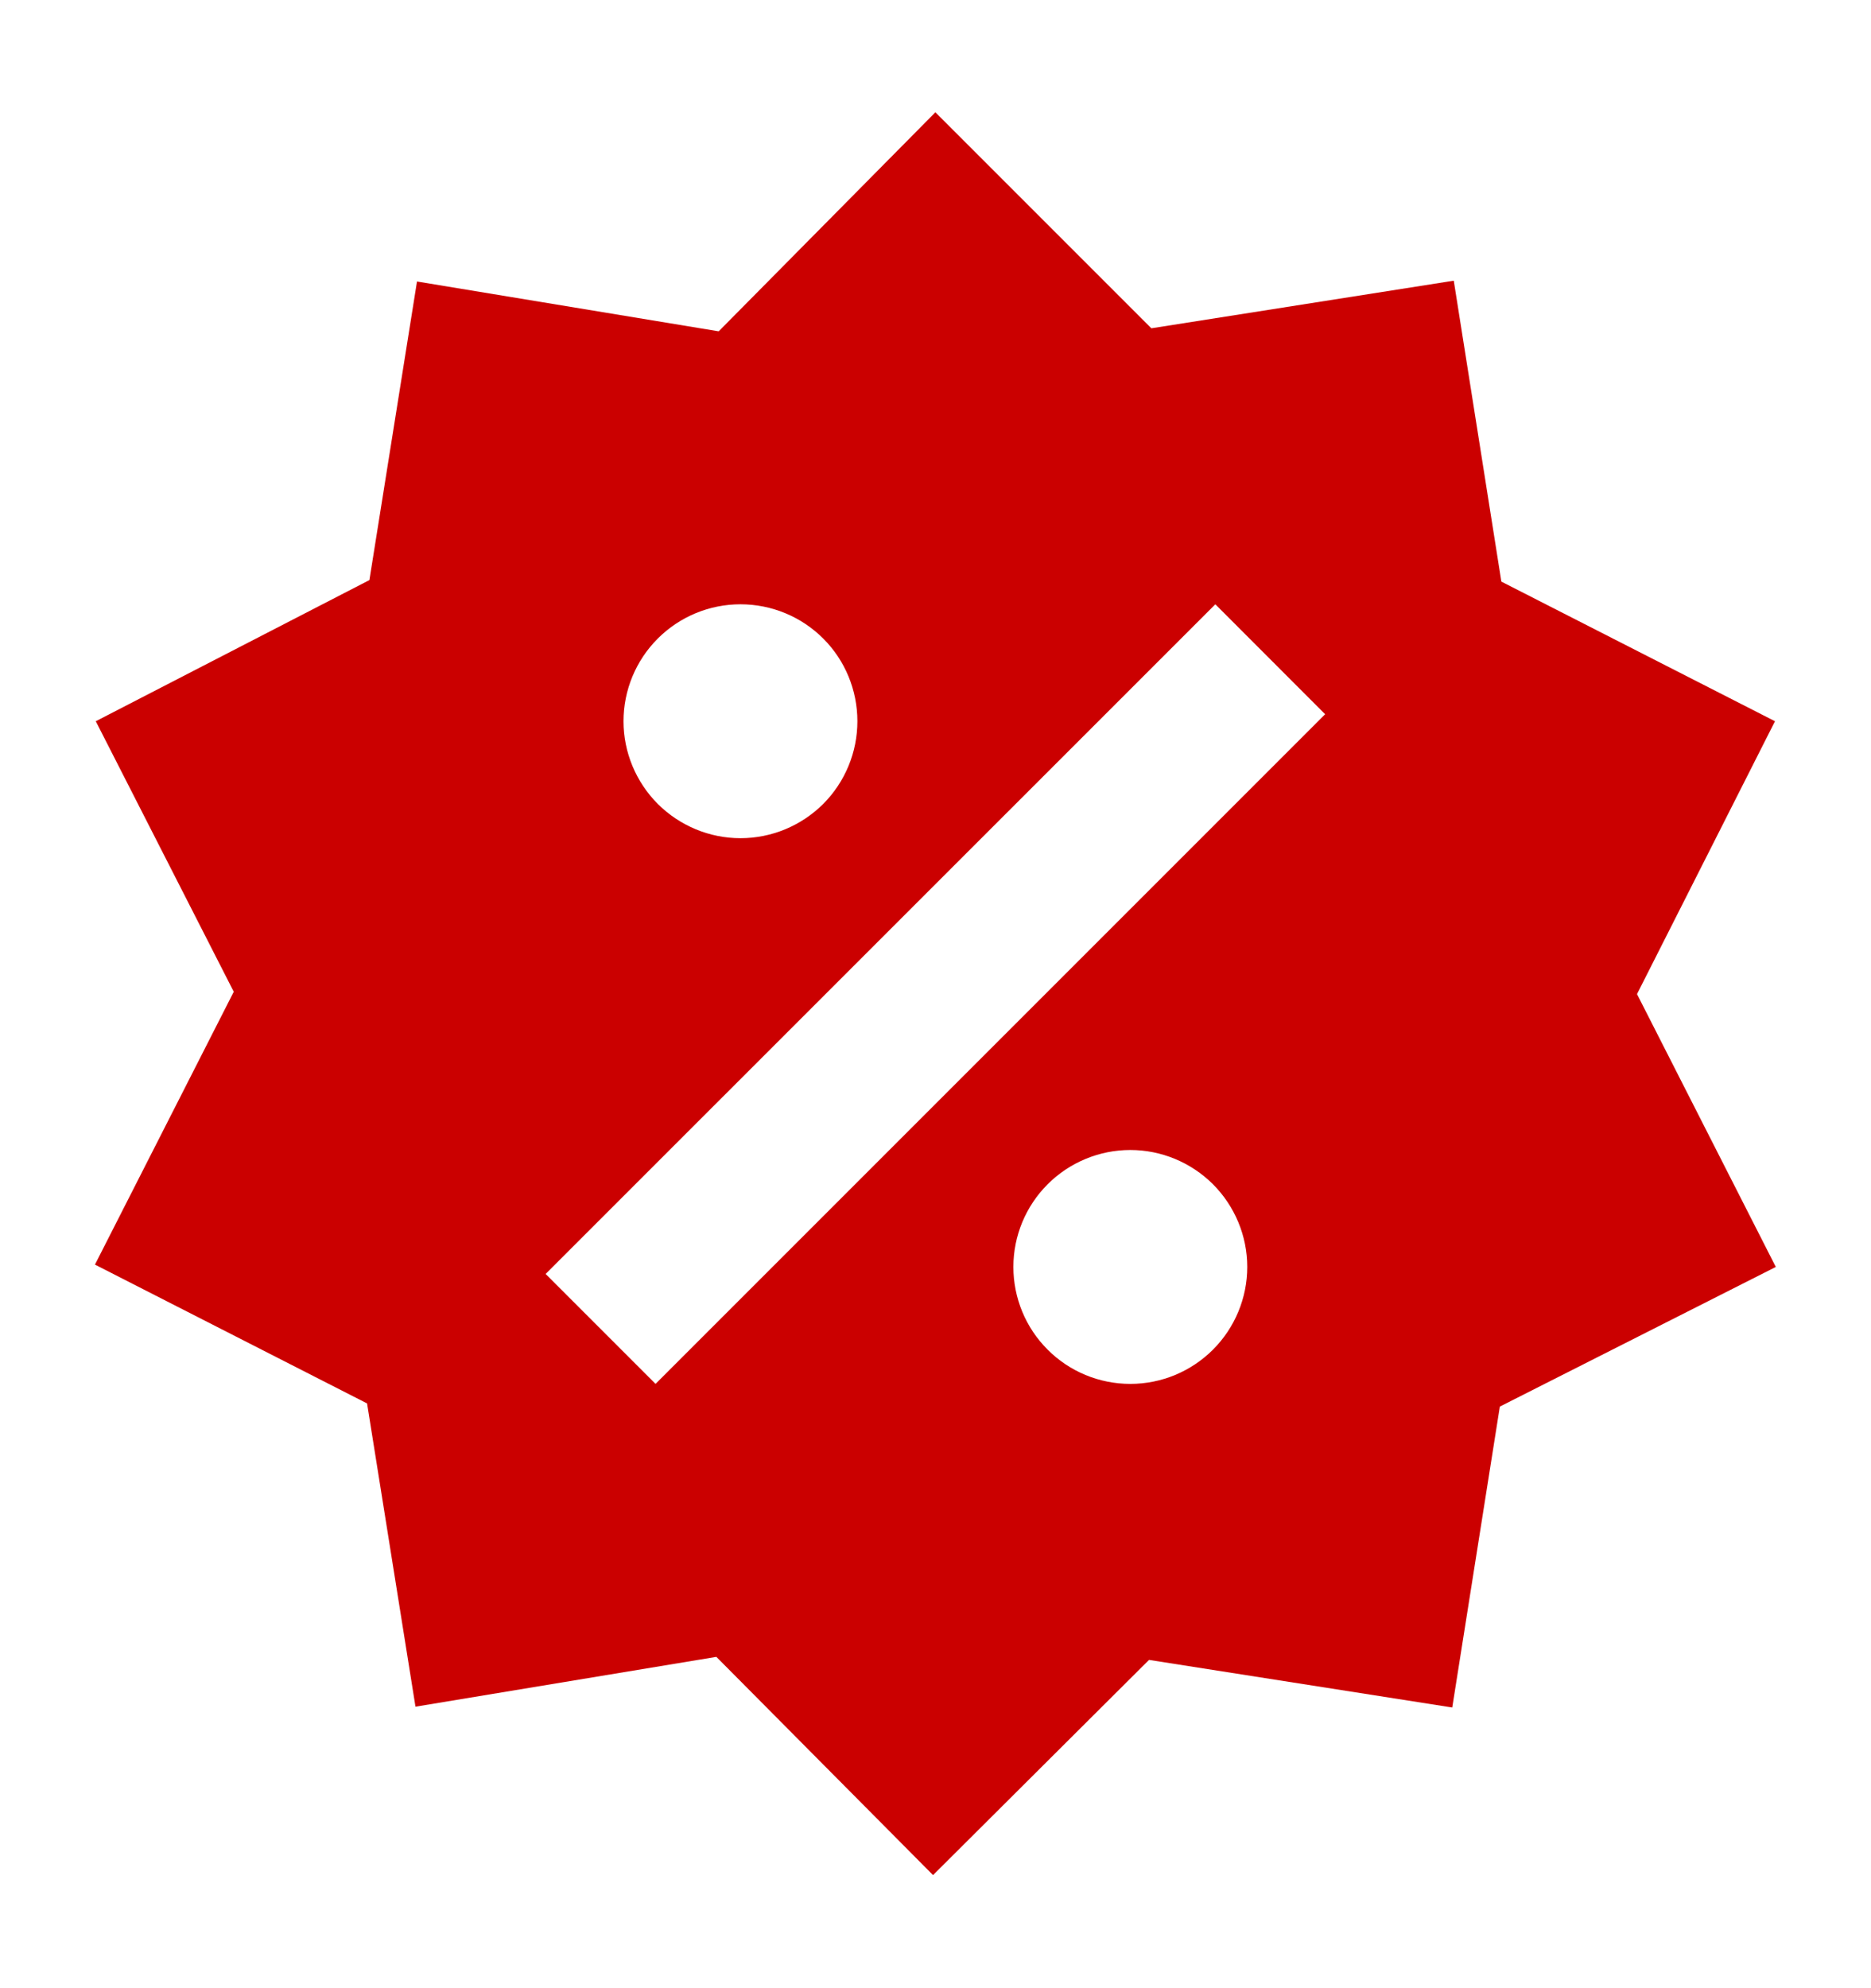 <svg width="16" height="17" viewBox="0 0 16 17" fill="none" xmlns="http://www.w3.org/2000/svg">
<g clip-path="url(#clip0_707_20518)">
<path d="M12.432 2.4L12.839 4.973L15.179 6.167L13.999 8.5L15.186 10.833L12.826 12.027L12.419 14.6L9.826 14.193L7.979 16.033L6.126 14.167L3.553 14.593L3.139 12L0.812 10.813L1.999 8.48L0.819 6.167L3.159 4.96L3.566 2.407L6.146 2.833L7.999 0.96L9.846 2.807L12.432 2.4ZM6.332 5.167C6.067 5.167 5.813 5.272 5.625 5.46C5.438 5.647 5.332 5.901 5.332 6.167C5.332 6.432 5.438 6.686 5.625 6.874C5.813 7.061 6.067 7.167 6.332 7.167C6.598 7.167 6.852 7.061 7.04 6.874C7.227 6.686 7.332 6.432 7.332 6.167C7.332 5.901 7.227 5.647 7.04 5.46C6.852 5.272 6.598 5.167 6.332 5.167ZM9.666 9.833C9.401 9.833 9.146 9.939 8.959 10.126C8.771 10.314 8.666 10.568 8.666 10.833C8.666 11.098 8.771 11.353 8.959 11.54C9.146 11.728 9.401 11.833 9.666 11.833C9.931 11.833 10.185 11.728 10.373 11.54C10.56 11.353 10.666 11.098 10.666 10.833C10.666 10.568 10.56 10.314 10.373 10.126C10.185 9.939 9.931 9.833 9.666 9.833ZM5.606 11.833L11.332 6.107L10.393 5.167L4.666 10.893L5.606 11.833Z" fill="#CB0000"/>
</g>
<defs>
<clipPath id="clip0_707_20518">
<rect width="16" height="16" fill="white" transform="translate(0 0.5)"/>
</clipPath>
</defs>
</svg>
